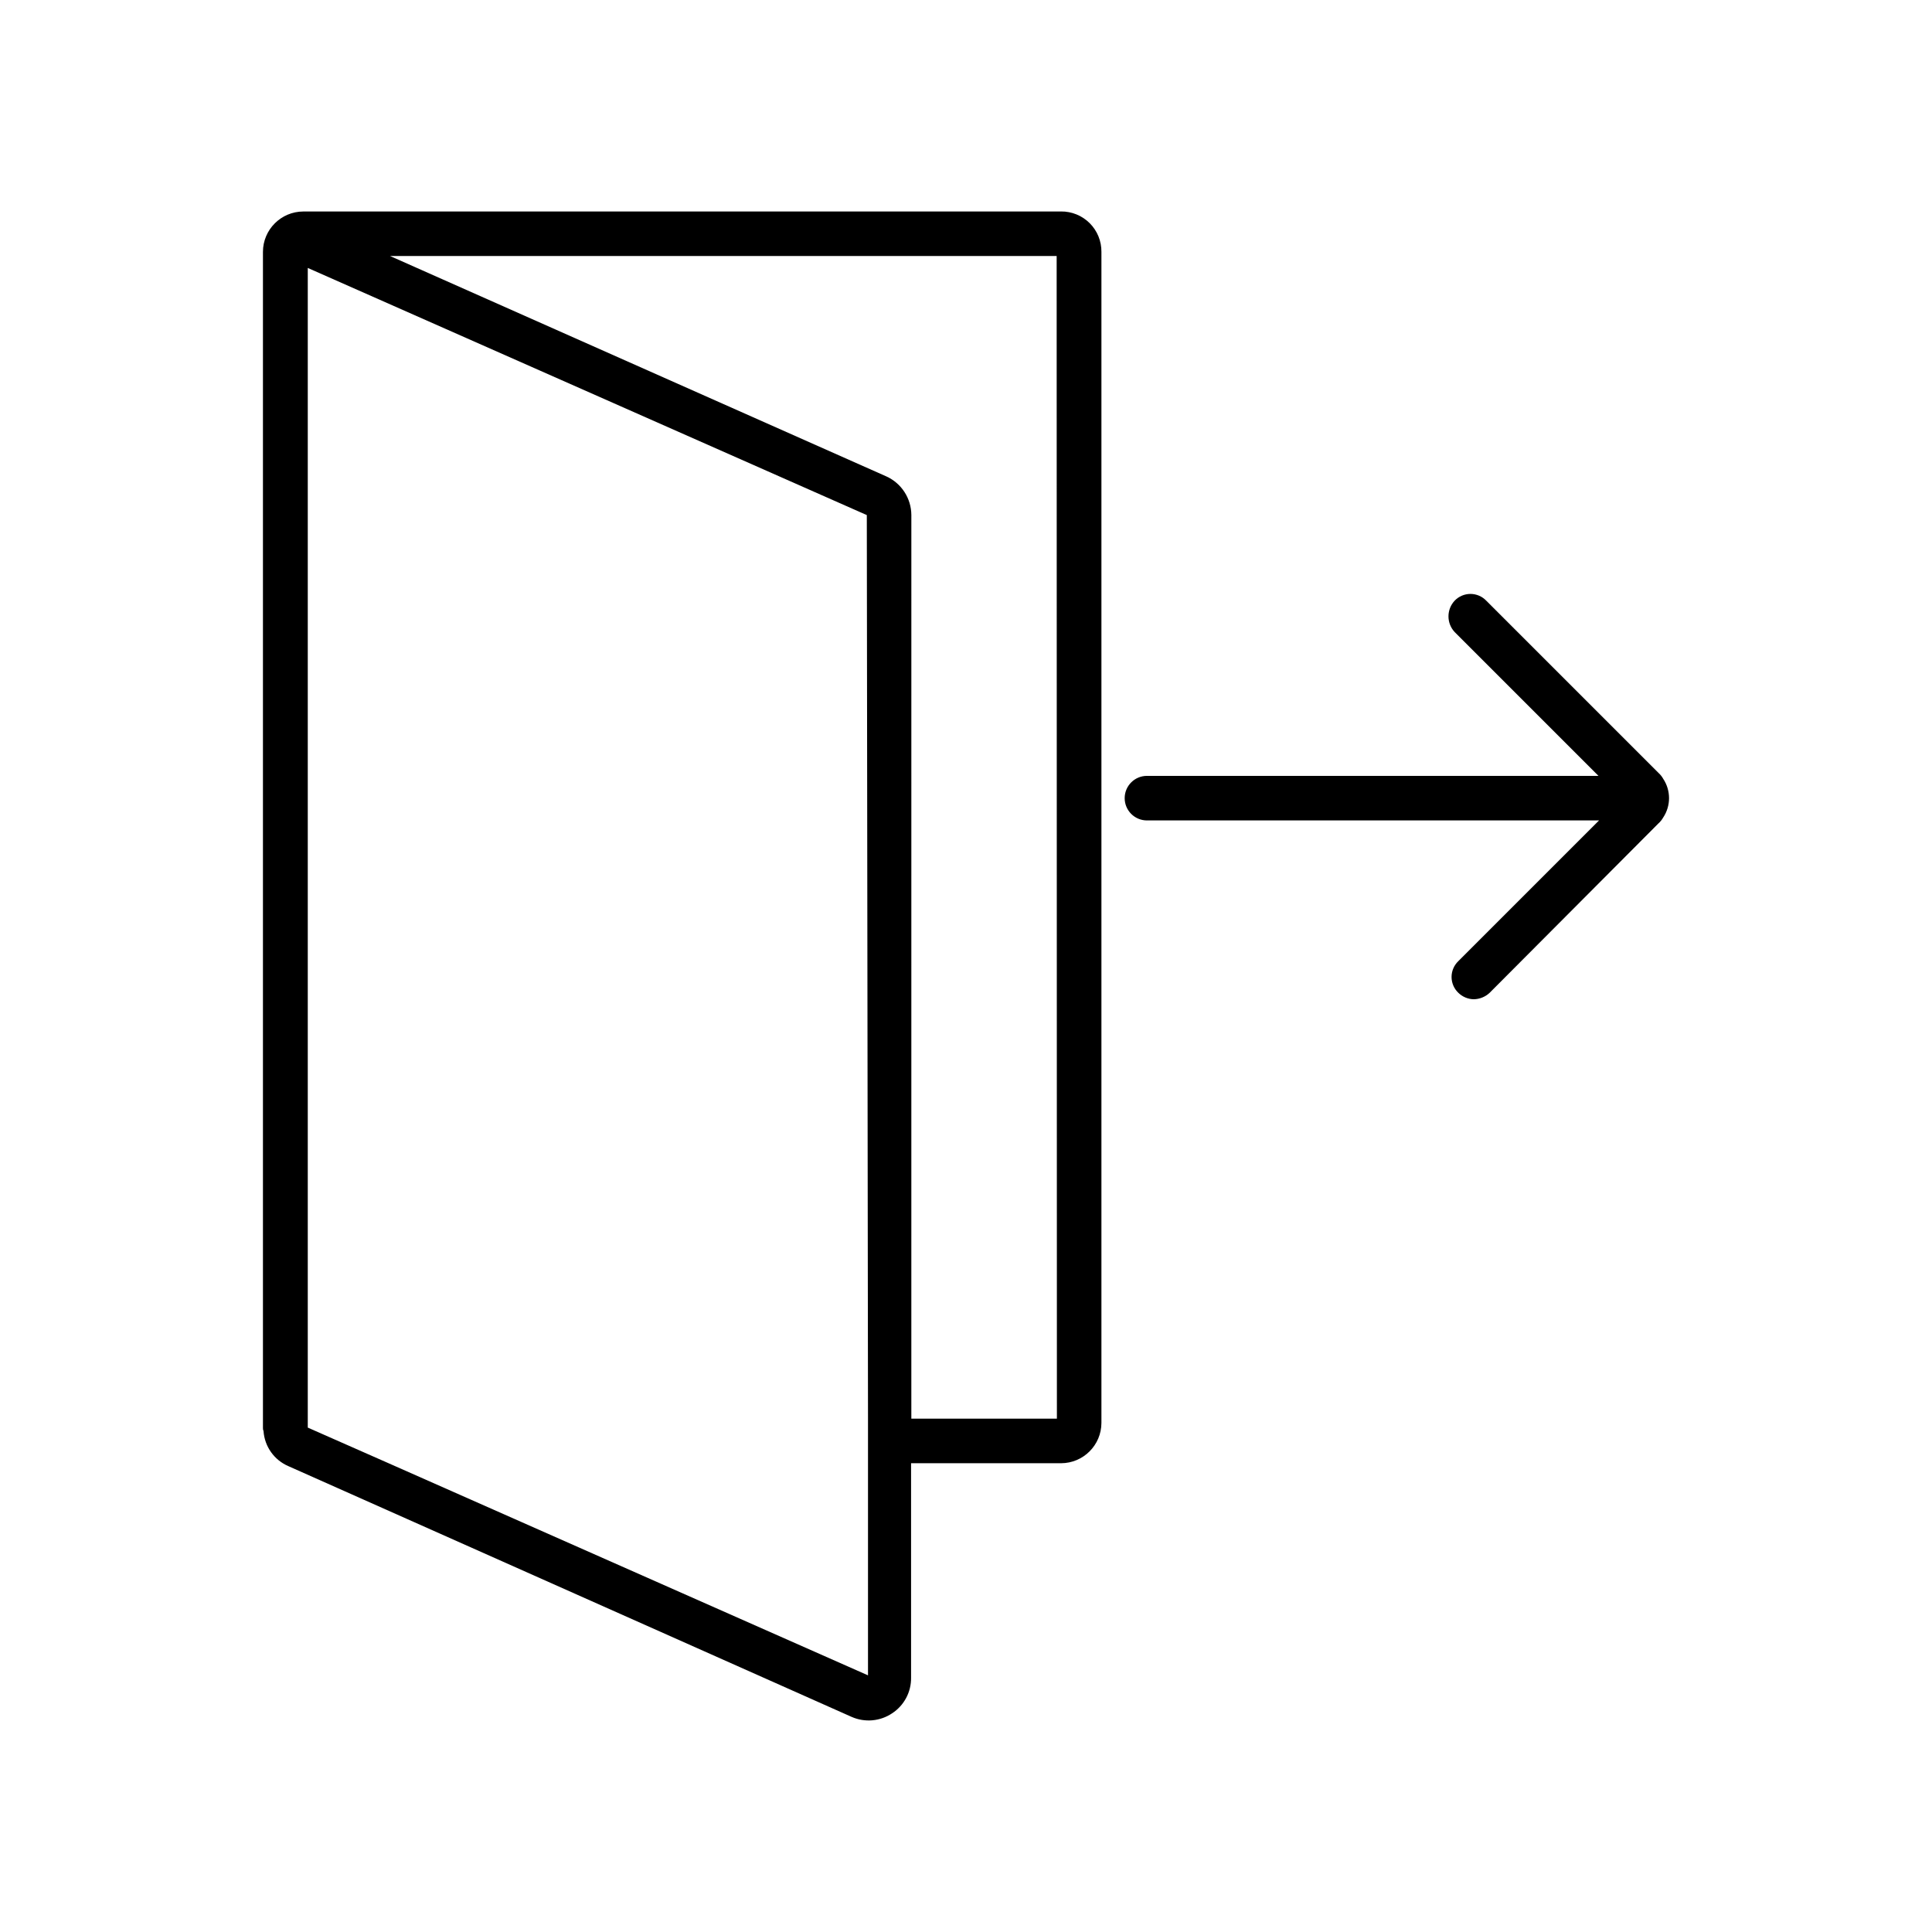 <?xml version="1.0" encoding="UTF-8"?>
<!-- Uploaded to: SVG Repo, www.svgrepo.com, Generator: SVG Repo Mixer Tools -->
<svg fill="#000000" width="800px" height="800px" version="1.1" viewBox="144 144 512 512" xmlns="http://www.w3.org/2000/svg">
 <path d="m425.19 200.05h-200.8c-5.91 0.008-10.699 4.797-10.707 10.703v311.57c-0.023 0.324 0.027 0.648 0.156 0.945 0.285 4.094 2.84 7.68 6.613 9.289l149.25 66.441c3.496 1.535 7.535 1.18 10.707-0.945 3.188-2.078 5.086-5.641 5.035-9.445v-56.836h39.738c5.91-0.012 10.699-4.797 10.707-10.707v-310.32c0.027-2.848-1.094-5.582-3.106-7.598-2.016-2.012-4.754-3.133-7.602-3.106zm-51.168 387.93-127.05-56.207-21.41-9.445v-307.32l148.15 65.496 0.316 239.47v68.016zm50.066-68.016h-38.574l0.004-239.47c-0.02-4.41-2.602-8.406-6.613-10.234l-131.53-58.41h176.65zm160.68-159.33c-0.328 0.594-0.754 1.125-1.258 1.574l-44.715 44.871c-1.148 1.094-2.664 1.711-4.25 1.734-1.535-0.031-3-0.652-4.094-1.734-1.133-1.09-1.773-2.598-1.773-4.172 0-1.574 0.641-3.078 1.773-4.172l37.312-37.312h-119.81c-3.258 0-5.902-2.644-5.902-5.902 0-3.262 2.644-5.906 5.902-5.906h119.66l-38.102-38.102c-2.203-2.344-2.203-5.996 0-8.344 1.094-1.133 2.598-1.773 4.172-1.773 1.574 0 3.082 0.641 4.172 1.773l45.66 45.66c0.504 0.449 0.93 0.984 1.258 1.574 2.051 3.102 2.051 7.129 0 10.23z"/>
</svg>